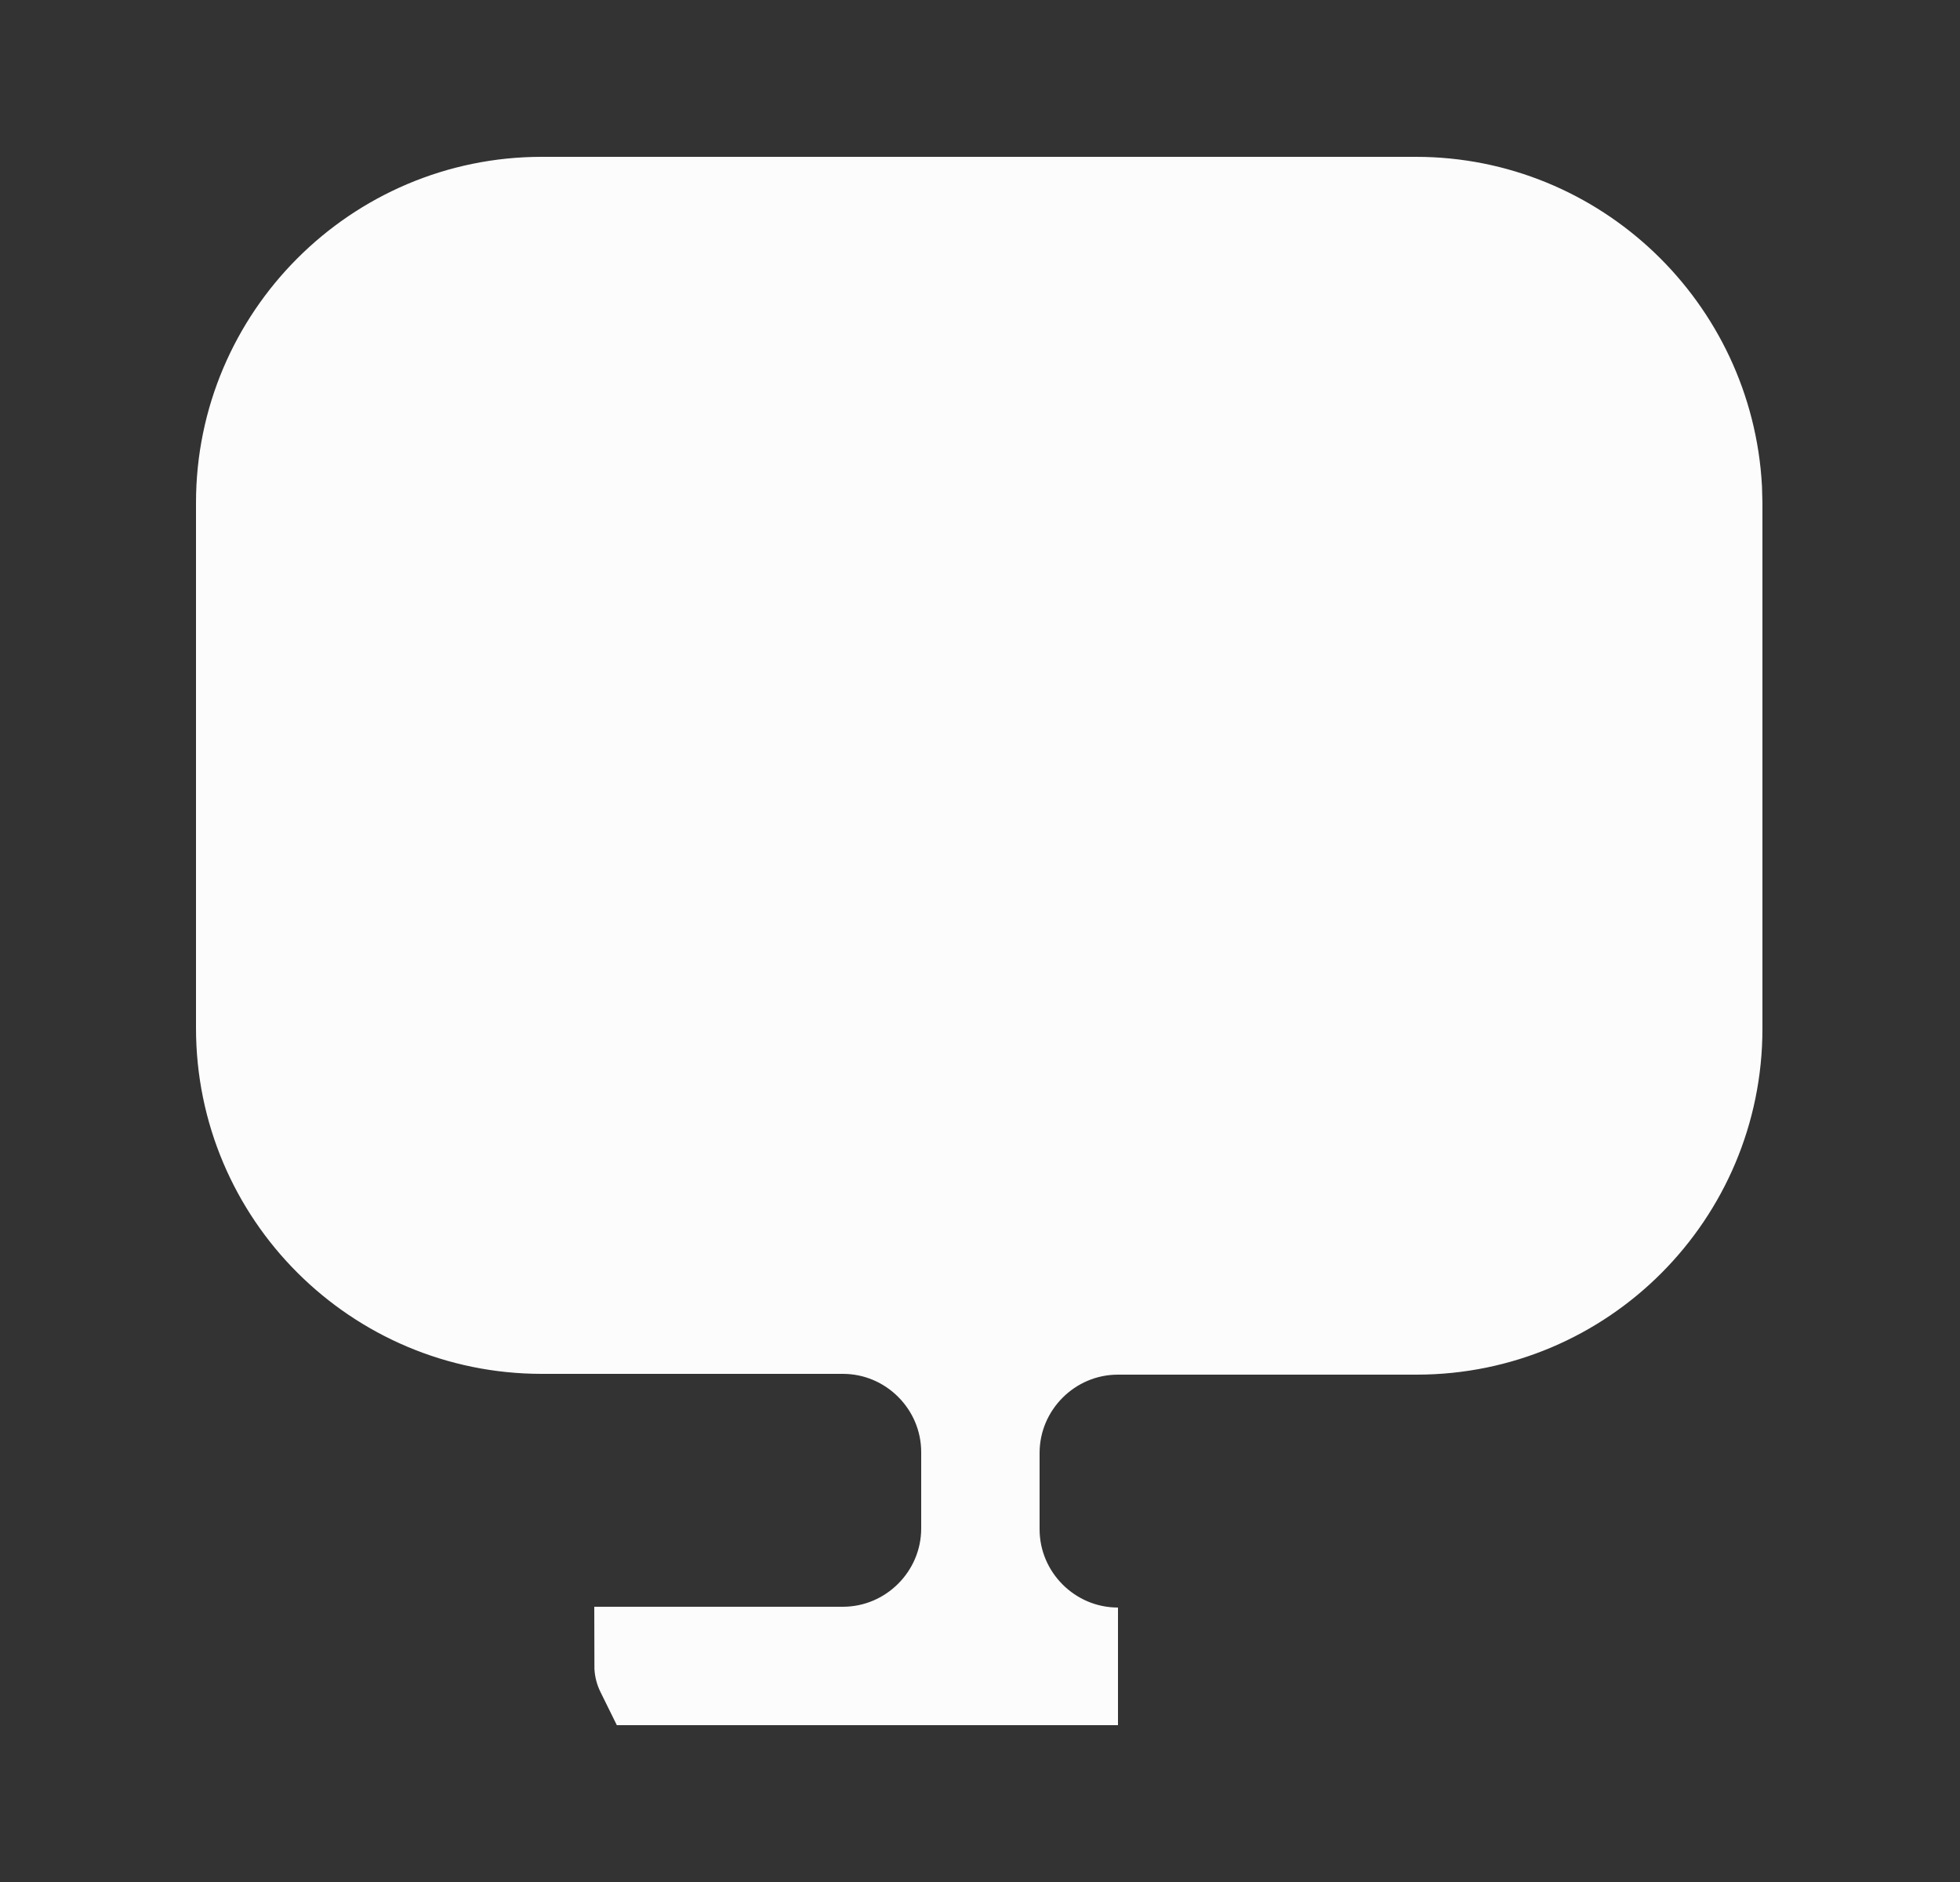 <svg width="25" height="24" viewBox="0 0 25 24" fill="none" xmlns="http://www.w3.org/2000/svg">
<rect x="0" y="0" width="25" height="24" fill="#333333" stroke="none"/>
<path d="M6.91 2.75H18.06C20.011 2.75 21.619 4.292 21.725 6.234L21.73 6.423V13.12C21.73 15.137 20.095 16.78 18.07 16.78H14.26C13.296 16.78 12.51 17.566 12.51 18.53V19.5C12.51 20.464 13.296 21.25 14.26 21.25H8.334L8.331 21.244C8.33 21.243 8.33 21.241 8.33 21.24H10.75C11.714 21.24 12.5 20.454 12.5 19.49V18.52C12.5 17.555 11.714 16.77 10.75 16.77H6.91C4.893 16.77 3.25 15.135 3.25 13.11V6.41C3.25 4.394 4.894 2.75 6.91 2.75Z" fill="#FCFCFC" stroke="#FCFCFC" stroke-width="1.5"/>
</svg>
